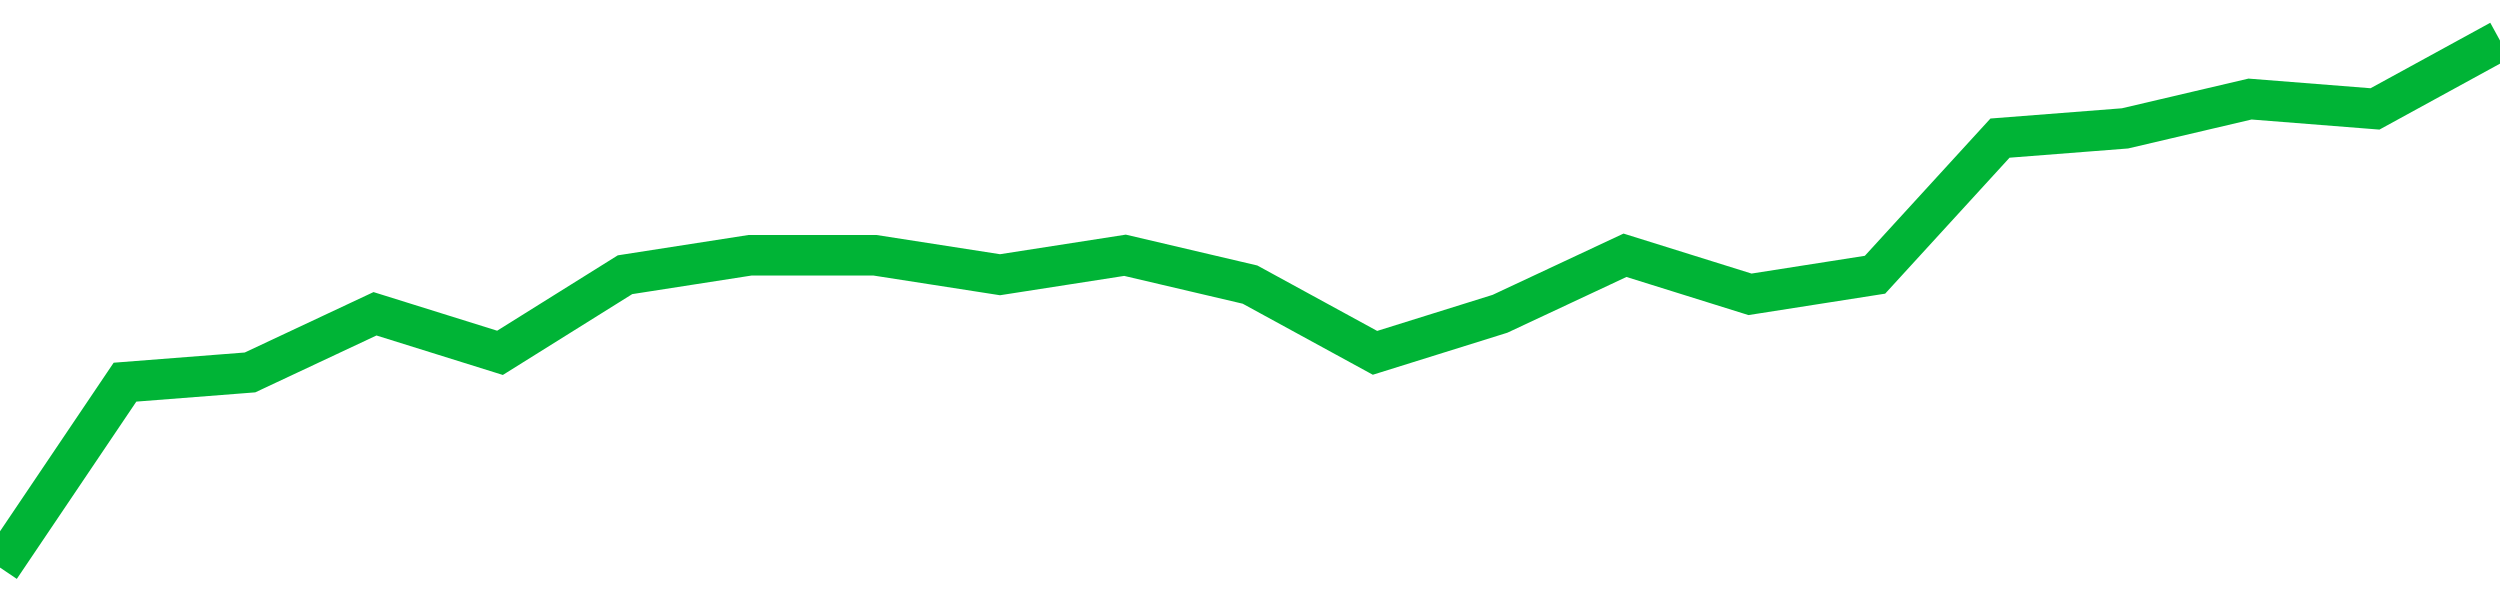 <!-- Generated with https://github.com/jxxe/sparkline/ --><svg viewBox="0 0 185 45" class="sparkline" xmlns="http://www.w3.org/2000/svg"><path class="sparkline--fill" d="M 0 42 L 0 42 L 9.25 28.28 L 18.5 27.56 L 27.75 23.22 L 37 26.11 L 46.25 20.33 L 55.5 18.89 L 64.75 18.89 L 74 20.33 L 83.25 18.89 L 92.5 21.06 L 101.75 26.11 L 111 23.22 L 120.25 18.89 L 129.5 21.78 L 138.75 20.33 L 148 10.22 L 157.25 9.5 L 166.5 7.33 L 175.75 8.06 L 185 3 V 45 L 0 45 Z" stroke="none" fill="none" ></path><path class="sparkline--line" d="M 0 42 L 0 42 L 9.25 28.28 L 18.5 27.56 L 27.75 23.22 L 37 26.11 L 46.25 20.33 L 55.5 18.89 L 64.75 18.89 L 74 20.33 L 83.25 18.89 L 92.5 21.06 L 101.75 26.11 L 111 23.22 L 120.25 18.89 L 129.5 21.78 L 138.75 20.33 L 148 10.22 L 157.25 9.5 L 166.5 7.33 L 175.75 8.06 L 185 3" fill="none" stroke-width="3" stroke="#00B436" ></path></svg>